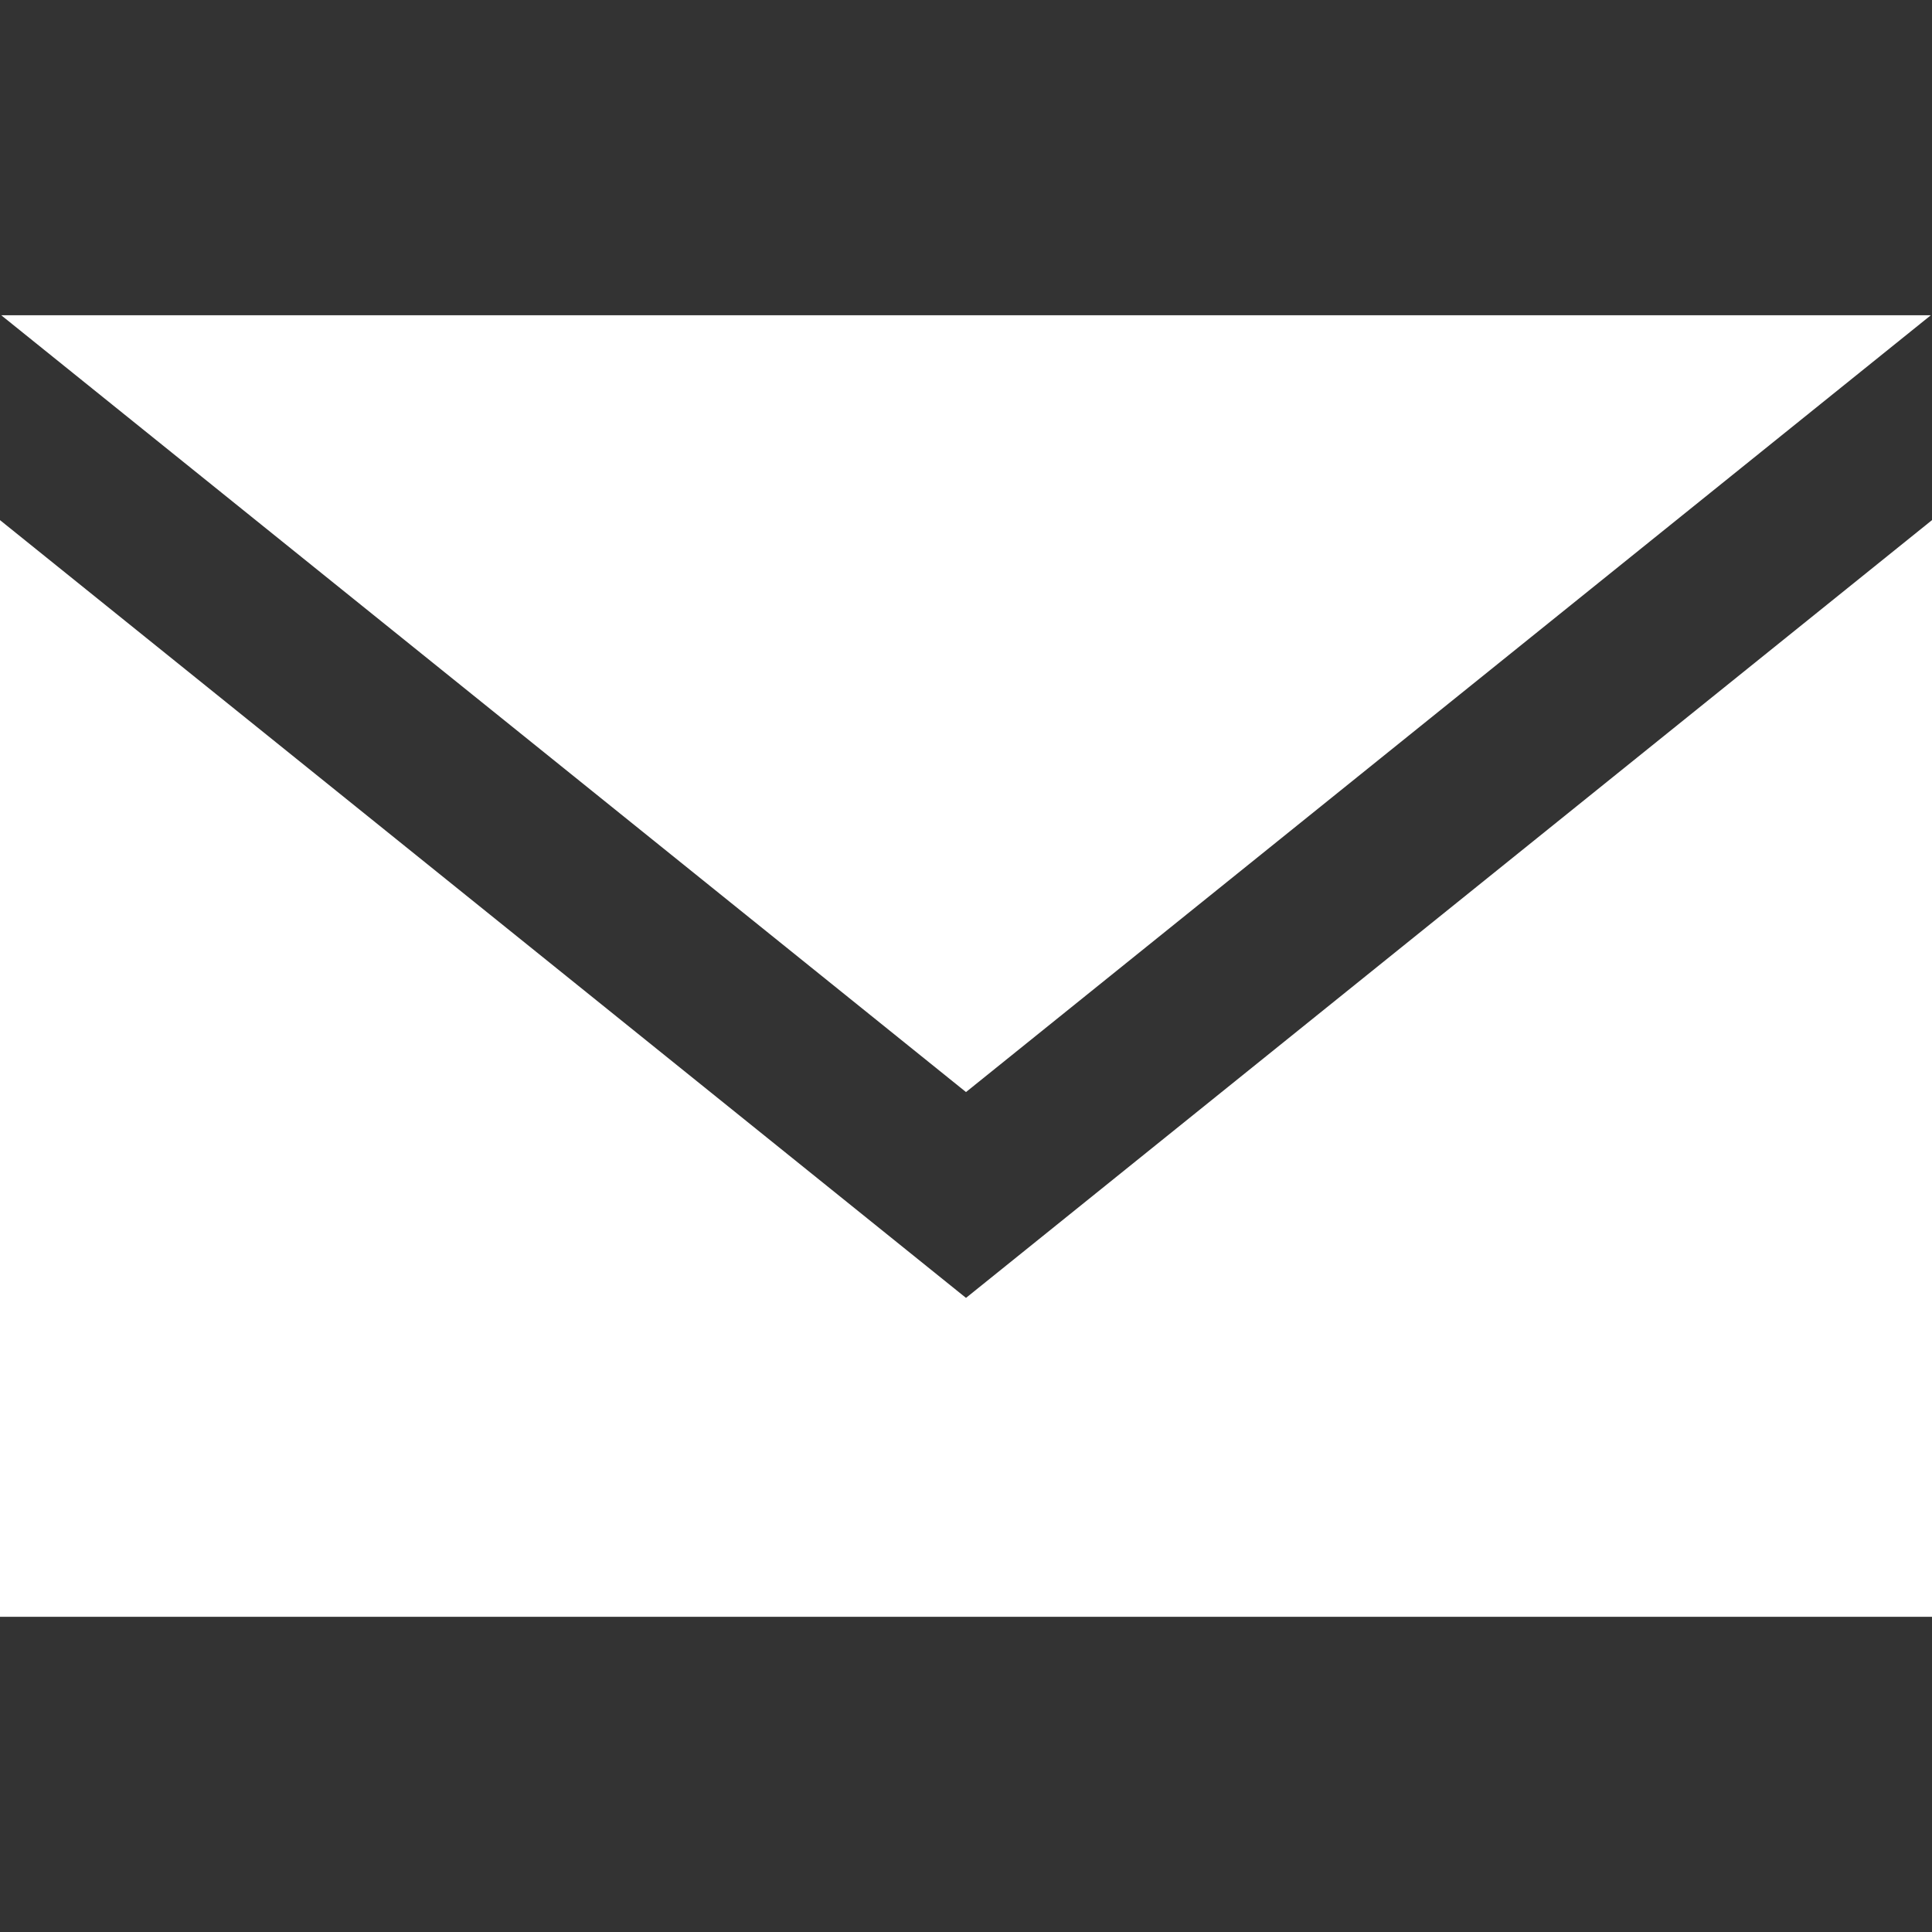 <svg width="28" height="28" viewBox="0 0 28 28" fill="none" xmlns="http://www.w3.org/2000/svg">
<rect x="0" y="0" width="28" height="28" fill="#333333" stroke="none"/>
<path d="M14 15.827L0.018 4.569H27.983L14 15.827ZM14 18.81L0 7.538V23.432H28V7.538L14 18.81Z" fill="white"/>
</svg>
